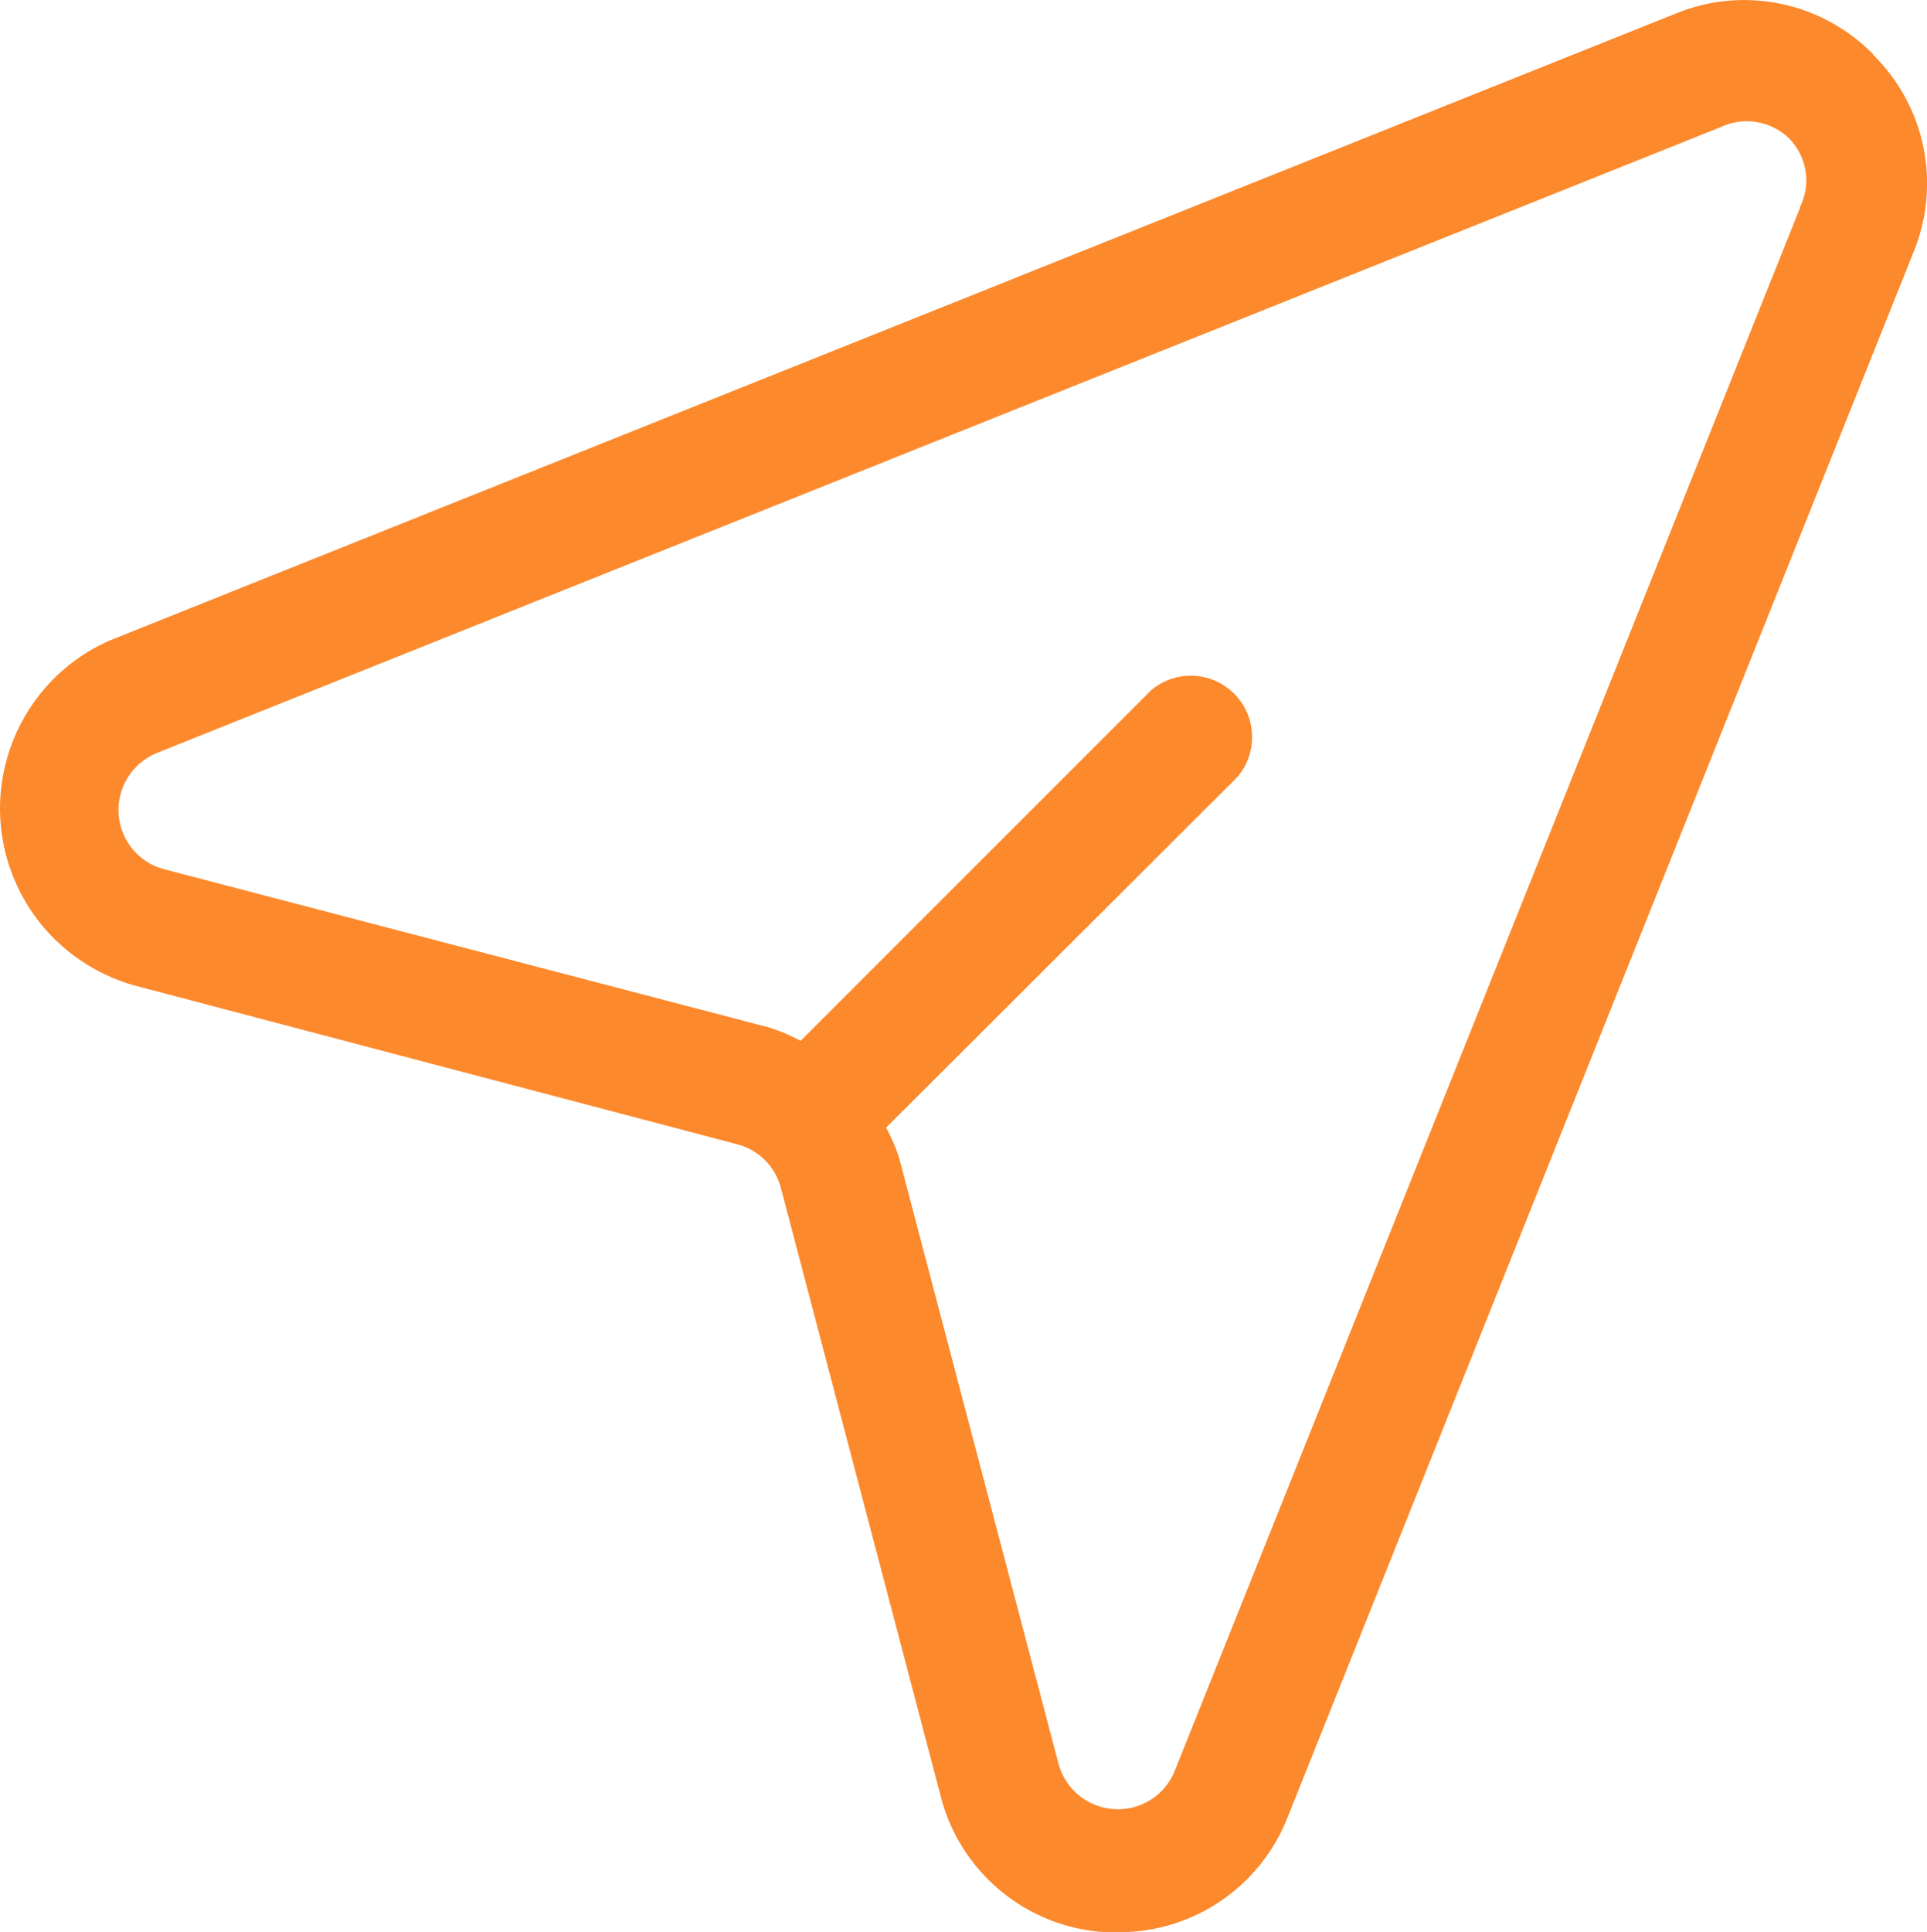 <?xml version="1.0" encoding="UTF-8"?> <svg xmlns="http://www.w3.org/2000/svg" id="_Слой_2" data-name="Слой 2" viewBox="0 0 75.96 76.14"><defs><style> .cls-1 { fill: #fc892c; } </style></defs><g id="_Слой_2-2" data-name="Слой 2"><path class="cls-1" d="M73.84,2.14c-2.03-2.07-5.12-2.71-7.8-1.6L4.38,25.22c-3.67,1.57-5.37,5.83-3.79,9.5.85,1.99,2.56,3.49,4.64,4.1l23.84,6.28c.84.22,1.49.88,1.71,1.71l6.28,23.9c.74,3.05,3.39,5.26,6.52,5.44h.49c2.96.02,5.62-1.79,6.69-4.54l24.66-61.65c1.11-2.68.49-5.76-1.58-7.8ZM70.96,8.18l-24.66,61.63c-.51,1.24-1.92,1.82-3.16,1.31-.69-.28-1.21-.87-1.41-1.59h0l-6.28-23.87c-.13-.42-.31-.83-.52-1.22l13.84-13.81c.87-1.01.76-2.54-.25-3.41-.9-.78-2.24-.79-3.15-.01l-13.81,13.81c-.39-.21-.8-.38-1.22-.52l-23.9-6.25c-1.29-.36-2.04-1.69-1.68-2.98.2-.72.72-1.3,1.41-1.59L67.8,5.02c.91-.44,1.99-.27,2.72.43.71.72.89,1.81.43,2.72Z"></path></g></svg> 
